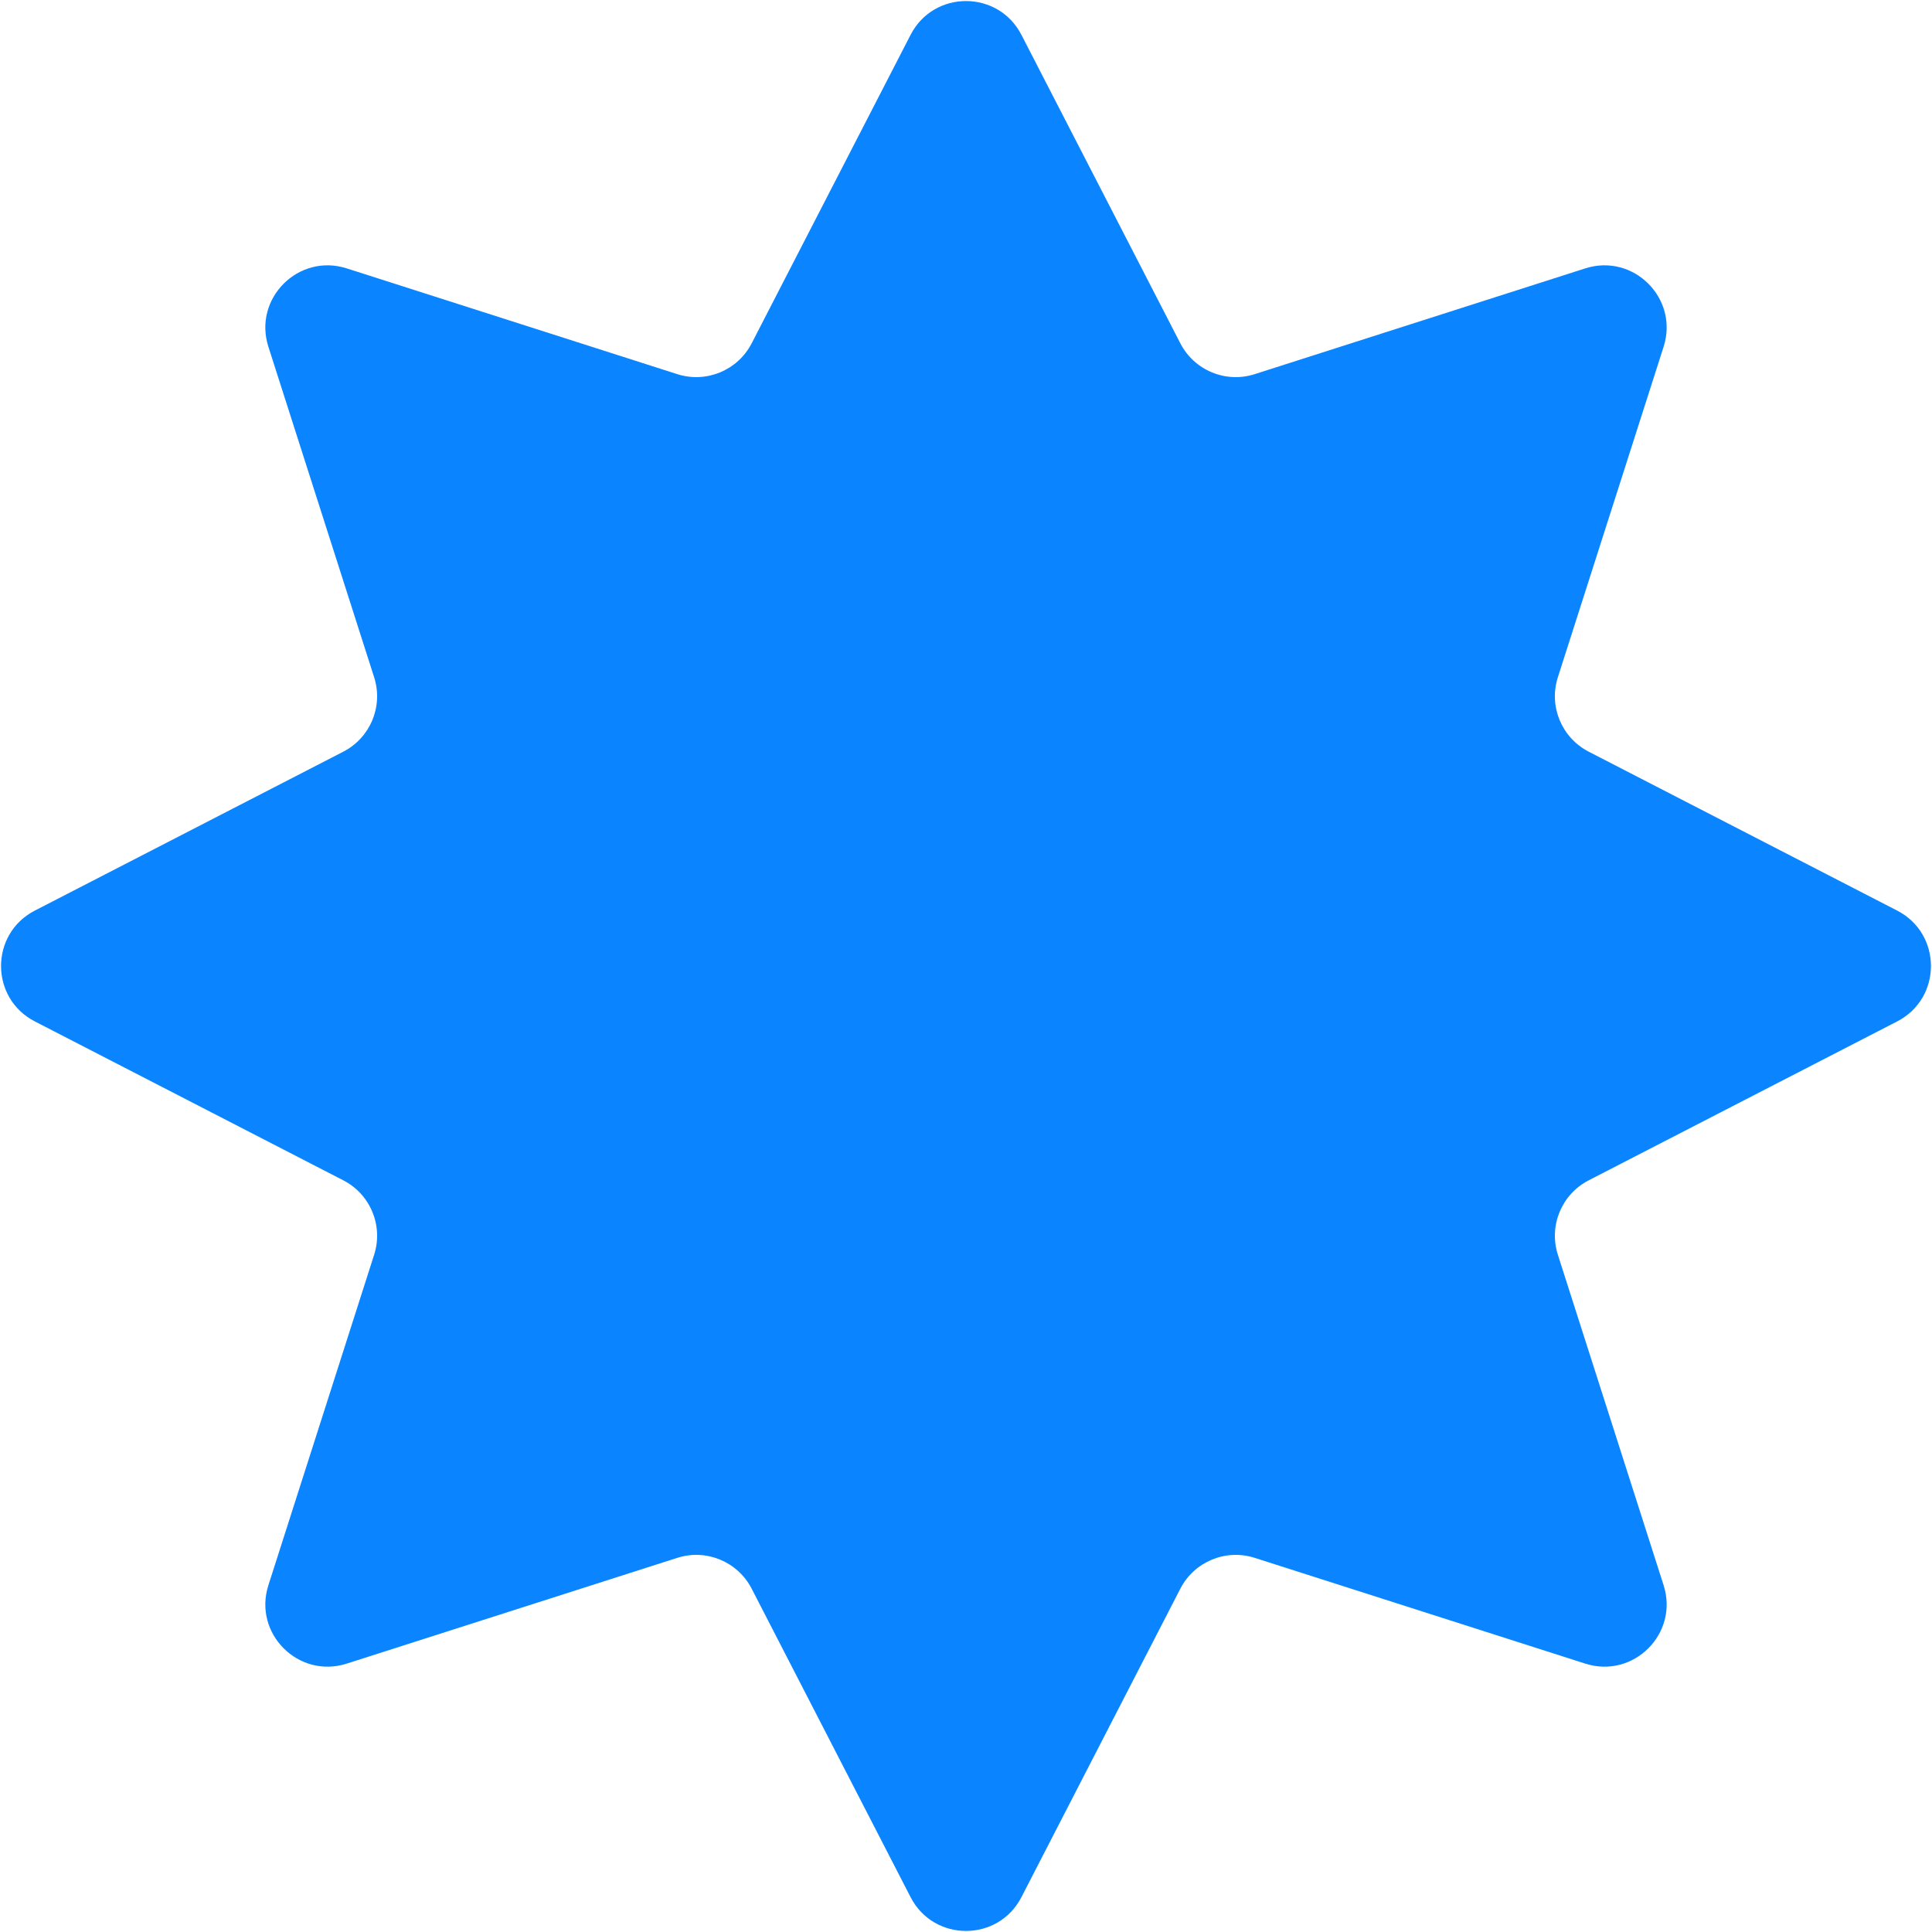 <svg width="186" height="186" viewBox="0 0 186 186" fill="none" xmlns="http://www.w3.org/2000/svg">
<path d="M87.666 3.353C89.9 -0.983 96.1 -0.983 98.334 3.353L113.635 33.053C114.978 35.659 118.006 36.913 120.797 36.02L152.619 25.838C157.264 24.352 161.648 28.736 160.162 33.381L149.98 65.203C149.087 67.994 150.341 71.022 152.947 72.365L182.647 87.666C186.983 89.9 186.983 96.1 182.647 98.334L152.947 113.635C150.341 114.978 149.087 118.006 149.98 120.797L160.162 152.619C161.648 157.264 157.264 161.648 152.619 160.162L120.797 149.98C118.006 149.087 114.978 150.341 113.635 152.947L98.334 182.647C96.1 186.983 89.9 186.983 87.666 182.647L72.365 152.947C71.022 150.341 67.994 149.087 65.203 149.98L33.381 160.162C28.736 161.648 24.352 157.264 25.838 152.619L36.02 120.797C36.913 118.006 35.659 114.978 33.053 113.635L3.353 98.334C-0.983 96.1 -0.983 89.9 3.353 87.666L33.053 72.365C35.659 71.022 36.913 67.994 36.02 65.203L25.838 33.381C24.352 28.736 28.736 24.352 33.381 25.838L65.203 36.02C67.994 36.913 71.022 35.659 72.365 33.053L87.666 3.353Z" fill="#0A84FF"/>
</svg>
